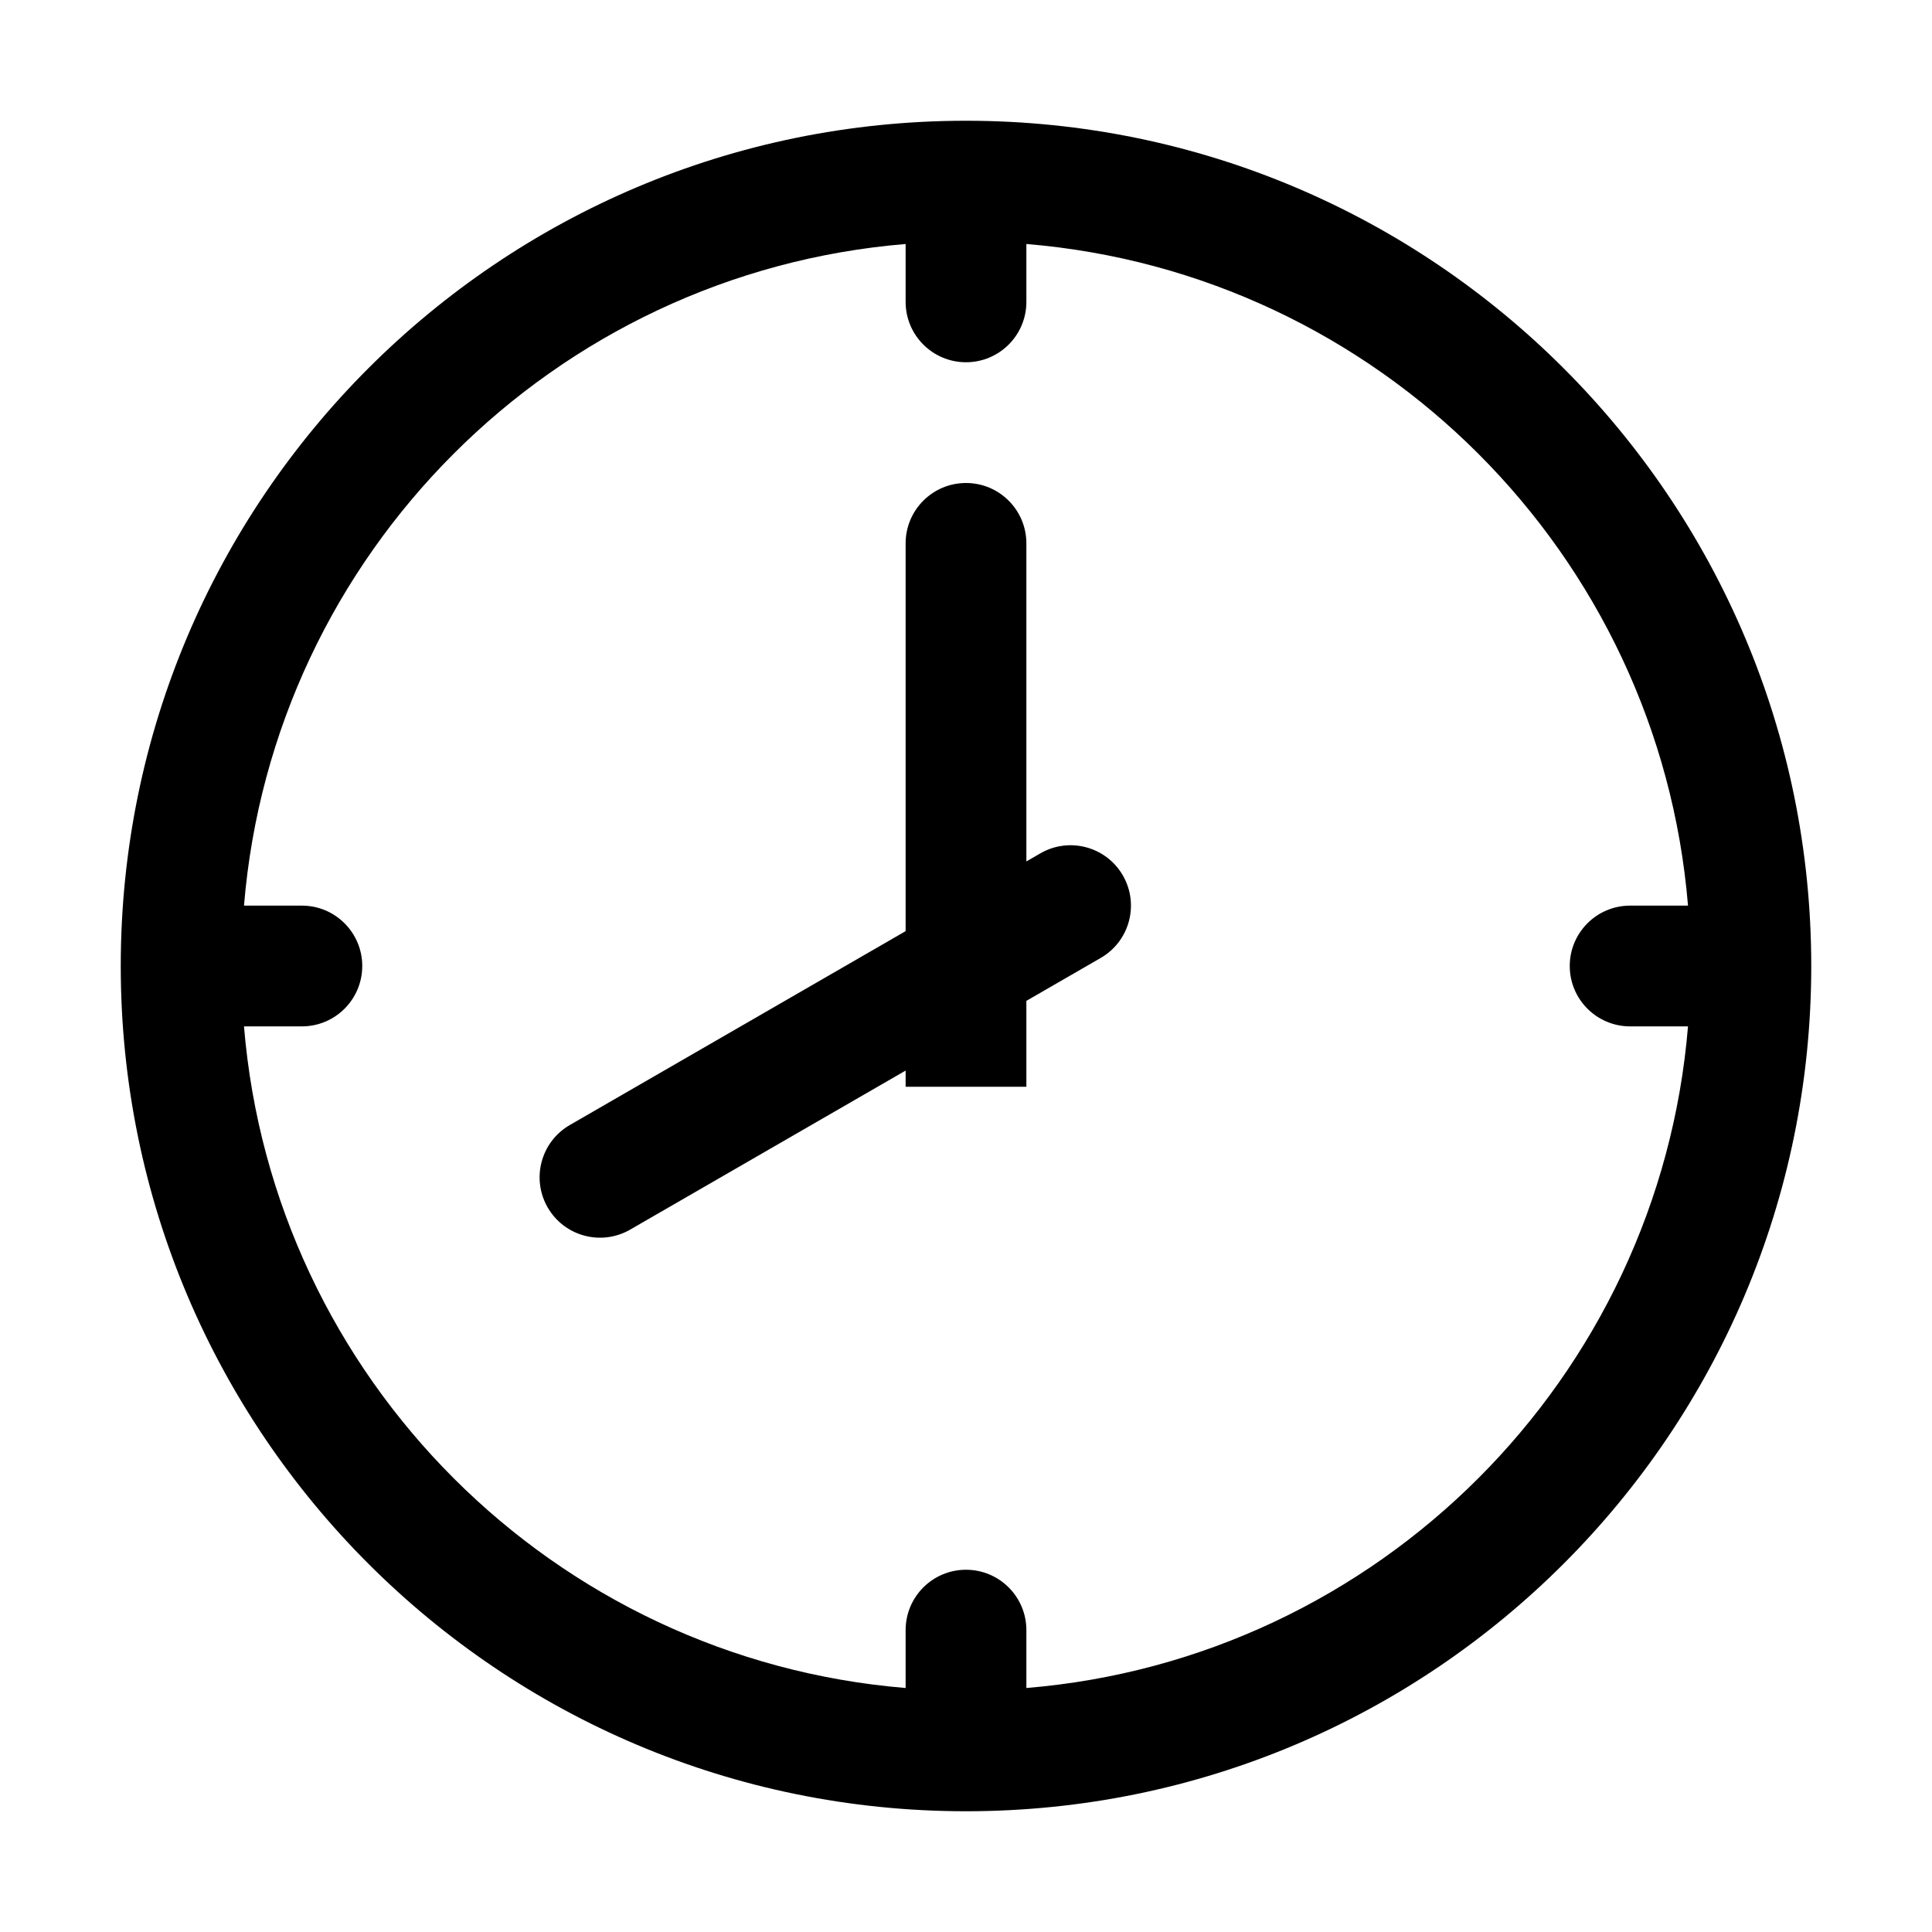 <?xml version="1.0" standalone="no"?><!DOCTYPE svg PUBLIC "-//W3C//DTD SVG 1.1//EN" "http://www.w3.org/Graphics/SVG/1.1/DTD/svg11.dtd"><svg t="1737992051640" class="icon" viewBox="0 0 1024 1024" version="1.1" xmlns="http://www.w3.org/2000/svg" p-id="5068" xmlns:xlink="http://www.w3.org/1999/xlink" width="200" height="200"><path d="M595.139 464c-8.837-15.305-28.408-20.549-43.713-11.713L544 456.574 544 288c0-17.673-14.327-32-32-32-17.673 0-32 14.327-32 32l0 205.524L302.011 596.286c-15.306 8.837-20.549 28.408-11.713 43.713 8.836 15.306 28.407 20.55 43.713 11.713L480 567.425 480 576l64 0 0-45.525 39.426-22.763C598.73 498.875 603.976 479.305 595.139 464z" p-id="5069"></path><path d="M512 64C264.576 64 64 264.577 64 512s200.576 448 448 448 448-200.576 448-448S759.424 64 512 64zM544 894.678 544 864c0-17.673-14.327-32-32-32-17.673 0-32 14.327-32 32l0 30.678C293.448 879.287 144.713 730.552 129.322 544L160 544c17.673 0 32-14.327 32-32 0-17.673-14.327-32-32-32l-30.678 0C144.713 293.448 293.448 144.714 480 129.323L480 160c0 17.673 14.327 32 32 32 17.673 0 32-14.327 32-32l0-30.677C730.552 144.714 879.286 293.449 894.678 480L864 480c-17.673 0-32 14.327-32 32 0 17.673 14.327 32 32 32l30.678 0C879.287 730.552 730.552 879.287 544 894.678z" p-id="5070"></path></svg>